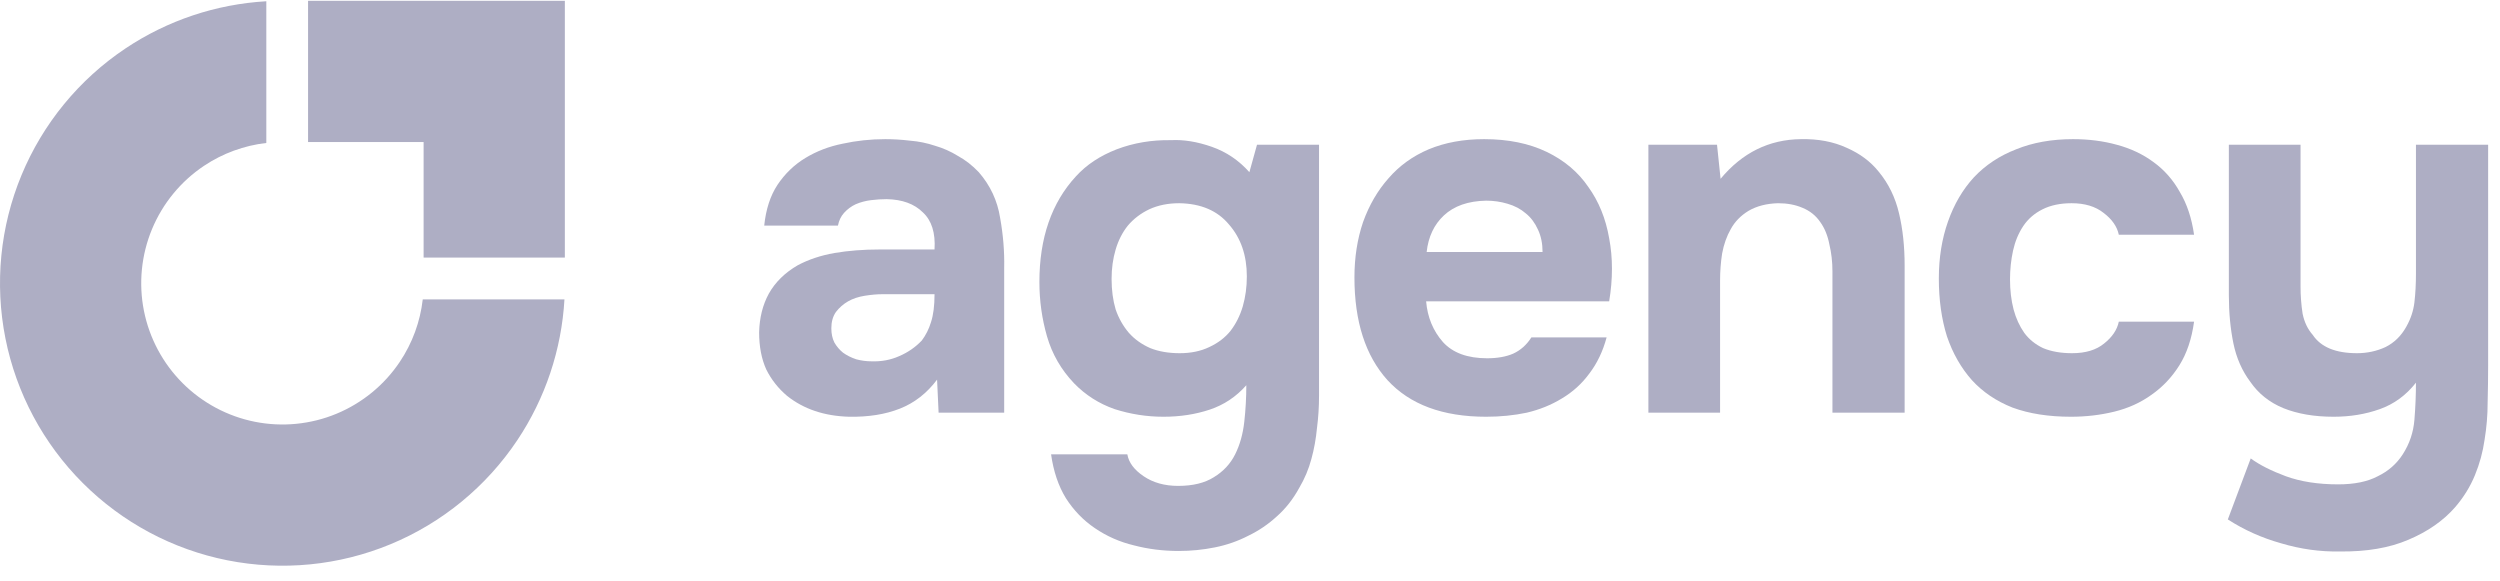 <svg width="129" height="30" viewBox="0 0 129 30" fill="none" xmlns="http://www.w3.org/2000/svg">
<path d="M123.981 23.445C124.331 22.903 124.532 22.308 124.584 21.661C124.637 21.014 124.663 20.376 124.663 19.746C124.156 20.393 123.535 20.848 122.8 21.11C122.066 21.373 121.27 21.504 120.413 21.504C119.416 21.504 118.55 21.355 117.816 21.058C117.099 20.761 116.53 20.306 116.11 19.694C115.691 19.134 115.402 18.478 115.245 17.726C115.087 16.957 115.009 16.126 115.009 15.234V7.469H118.708V14.788C118.708 15.26 118.743 15.724 118.813 16.178C118.9 16.616 119.075 16.983 119.337 17.28C119.757 17.91 120.518 18.225 121.62 18.225C122.144 18.225 122.634 18.12 123.089 17.91C123.544 17.683 123.902 17.333 124.164 16.86C124.392 16.458 124.532 16.038 124.584 15.601C124.637 15.146 124.663 14.657 124.663 14.132V7.469H128.388V18.828C128.388 19.458 128.379 20.105 128.362 20.769C128.362 21.417 128.309 22.055 128.205 22.685C128.117 23.314 127.951 23.926 127.706 24.521C127.461 25.116 127.12 25.666 126.683 26.174C126.071 26.873 125.266 27.433 124.269 27.853C123.29 28.273 122.109 28.474 120.728 28.456C119.713 28.474 118.708 28.334 117.711 28.036C116.714 27.757 115.796 27.346 114.956 26.803L116.137 23.655C116.591 23.988 117.195 24.294 117.947 24.573C118.716 24.853 119.617 24.993 120.649 24.993C121.488 24.993 122.171 24.853 122.695 24.573C123.237 24.311 123.666 23.935 123.981 23.445Z" fill="#AEAEC4"/>
<path d="M106.918 18.225C107.617 18.225 108.168 18.058 108.571 17.726C108.99 17.394 109.244 17.018 109.331 16.598H113.214C113.092 17.49 112.838 18.242 112.453 18.854C112.069 19.466 111.588 19.974 111.01 20.376C110.451 20.778 109.812 21.067 109.095 21.242C108.378 21.417 107.635 21.504 106.865 21.504C105.711 21.504 104.705 21.347 103.848 21.032C103.009 20.7 102.309 20.227 101.75 19.615C101.19 18.985 100.762 18.233 100.464 17.359C100.184 16.467 100.044 15.47 100.044 14.368C100.044 13.301 100.202 12.322 100.517 11.43C100.831 10.538 101.277 9.777 101.855 9.148C102.449 8.518 103.175 8.037 104.032 7.705C104.889 7.355 105.869 7.18 106.97 7.18C107.775 7.18 108.527 7.276 109.227 7.469C109.944 7.661 110.573 7.958 111.115 8.36C111.675 8.763 112.13 9.279 112.48 9.908C112.847 10.521 113.092 11.255 113.214 12.112H109.331C109.244 11.692 108.982 11.316 108.544 10.984C108.125 10.652 107.574 10.486 106.892 10.486C106.314 10.486 105.816 10.59 105.396 10.8C104.977 11.01 104.644 11.299 104.399 11.666C104.155 12.033 103.98 12.453 103.875 12.925C103.77 13.398 103.717 13.896 103.717 14.421C103.717 14.98 103.778 15.496 103.901 15.969C104.023 16.423 104.207 16.826 104.452 17.175C104.697 17.508 105.02 17.77 105.423 17.962C105.842 18.137 106.341 18.225 106.918 18.225Z" fill="#AEAEC4"/>
<path d="M88.782 9.226C89.901 7.88 91.283 7.197 92.927 7.18C93.819 7.162 94.606 7.311 95.288 7.626C95.97 7.923 96.521 8.334 96.941 8.859C97.448 9.471 97.798 10.188 97.99 11.01C98.183 11.815 98.279 12.716 98.279 13.712V21.294H94.554V14.001C94.554 13.511 94.501 13.048 94.396 12.611C94.309 12.156 94.151 11.771 93.924 11.456C93.697 11.124 93.391 10.879 93.006 10.722C92.638 10.564 92.219 10.486 91.746 10.486C91.152 10.503 90.645 10.634 90.225 10.879C89.823 11.124 89.516 11.439 89.307 11.823C89.097 12.191 88.948 12.611 88.861 13.083C88.791 13.537 88.756 14.001 88.756 14.473V21.294H85.057V7.469H88.598L88.782 9.226Z" fill="#AEAEC4"/>
<path d="M76.736 18.487C77.261 18.487 77.707 18.408 78.074 18.251C78.459 18.076 78.774 17.796 79.019 17.411H82.901C82.709 18.128 82.412 18.749 82.01 19.274C81.625 19.799 81.153 20.227 80.593 20.56C80.051 20.892 79.447 21.137 78.783 21.294C78.118 21.434 77.418 21.504 76.684 21.504C74.445 21.504 72.749 20.874 71.594 19.615C70.458 18.356 69.889 16.589 69.889 14.316C69.889 13.284 70.038 12.331 70.335 11.456C70.65 10.582 71.087 9.83 71.647 9.2C72.207 8.553 72.897 8.054 73.719 7.705C74.559 7.355 75.512 7.18 76.579 7.18C77.821 7.18 78.896 7.399 79.806 7.836C80.715 8.273 81.432 8.876 81.957 9.646C82.499 10.398 82.858 11.281 83.033 12.296C83.225 13.31 83.225 14.394 83.033 15.549H73.588C73.658 16.371 73.947 17.07 74.454 17.648C74.961 18.207 75.722 18.487 76.736 18.487ZM79.596 13.004C79.596 12.567 79.517 12.182 79.36 11.85C79.202 11.5 78.993 11.22 78.73 11.01C78.468 10.783 78.153 10.617 77.786 10.512C77.436 10.407 77.069 10.354 76.684 10.354C75.757 10.372 75.031 10.625 74.506 11.115C73.999 11.587 73.702 12.217 73.615 13.004H79.596Z" fill="#AEAEC4"/>
<path d="M64.31 19.878C63.786 20.472 63.156 20.892 62.421 21.137C61.687 21.382 60.891 21.504 60.034 21.504C59.177 21.504 58.337 21.373 57.516 21.111C56.711 20.831 56.011 20.385 55.417 19.773C54.752 19.073 54.289 18.268 54.026 17.359C53.764 16.45 53.633 15.514 53.633 14.552C53.633 12.278 54.262 10.459 55.522 9.095C56.064 8.5 56.764 8.037 57.62 7.705C58.495 7.372 59.431 7.215 60.428 7.232C61.075 7.198 61.774 7.311 62.526 7.574C63.278 7.836 63.925 8.273 64.468 8.885L64.861 7.469H68.062V20.428C68.062 20.988 68.027 21.539 67.957 22.081C67.904 22.641 67.808 23.174 67.668 23.682C67.528 24.206 67.319 24.705 67.039 25.177C66.724 25.754 66.339 26.244 65.884 26.646C65.447 27.048 64.957 27.381 64.415 27.643C63.873 27.923 63.296 28.124 62.684 28.246C62.072 28.369 61.451 28.43 60.821 28.43C60.017 28.43 59.247 28.334 58.512 28.141C57.778 27.966 57.105 27.669 56.492 27.25C55.898 26.847 55.399 26.331 54.997 25.702C54.612 25.072 54.359 24.32 54.236 23.445H58.171C58.241 23.865 58.521 24.241 59.011 24.573C59.501 24.906 60.095 25.072 60.795 25.072C61.547 25.072 62.159 24.923 62.631 24.626C63.121 24.329 63.488 23.935 63.733 23.445C63.978 22.956 64.135 22.396 64.205 21.766C64.275 21.137 64.31 20.507 64.31 19.878ZM60.874 18.225C61.451 18.225 61.958 18.12 62.395 17.91C62.85 17.7 63.217 17.42 63.497 17.07C63.777 16.703 63.987 16.283 64.127 15.811C64.267 15.322 64.337 14.806 64.337 14.263C64.337 13.179 64.03 12.287 63.418 11.587C62.824 10.87 61.967 10.503 60.847 10.486C60.27 10.486 59.754 10.591 59.3 10.8C58.862 11.01 58.495 11.29 58.198 11.64C57.918 11.99 57.708 12.401 57.568 12.873C57.428 13.345 57.358 13.852 57.358 14.395C57.358 14.972 57.428 15.496 57.568 15.969C57.725 16.423 57.953 16.826 58.25 17.175C58.547 17.508 58.915 17.77 59.352 17.962C59.789 18.137 60.296 18.225 60.874 18.225Z" fill="#AEAEC4"/>
<path d="M48.353 19.589C47.829 20.288 47.19 20.787 46.438 21.084C45.686 21.382 44.812 21.521 43.815 21.504C42.538 21.469 41.471 21.11 40.614 20.428C40.16 20.044 39.801 19.589 39.539 19.064C39.294 18.522 39.171 17.884 39.171 17.149C39.189 16.397 39.355 15.732 39.67 15.155C40.002 14.561 40.501 14.071 41.165 13.686C41.725 13.389 42.355 13.179 43.054 13.056C43.771 12.934 44.55 12.873 45.389 12.873H48.222C48.275 12.016 48.074 11.377 47.619 10.958C47.182 10.521 46.561 10.293 45.756 10.276C45.494 10.276 45.223 10.293 44.943 10.328C44.663 10.363 44.401 10.433 44.156 10.538C43.929 10.643 43.727 10.792 43.553 10.984C43.395 11.159 43.29 11.377 43.238 11.64H39.434C39.521 10.8 39.748 10.101 40.116 9.541C40.501 8.964 40.982 8.5 41.559 8.151C42.136 7.801 42.774 7.556 43.474 7.416C44.191 7.259 44.925 7.18 45.678 7.18C46.097 7.18 46.526 7.206 46.963 7.259C47.4 7.294 47.829 7.381 48.248 7.521C48.668 7.643 49.062 7.818 49.429 8.046C49.814 8.256 50.172 8.535 50.505 8.885C51.099 9.567 51.467 10.354 51.607 11.246C51.764 12.121 51.834 12.978 51.816 13.817V21.294H48.432L48.353 19.589ZM48.222 15.181H45.52C45.258 15.181 44.961 15.208 44.628 15.26C44.296 15.313 44.007 15.409 43.762 15.549C43.518 15.689 43.308 15.872 43.133 16.1C42.975 16.327 42.897 16.607 42.897 16.939C42.897 17.219 42.949 17.464 43.054 17.674C43.176 17.884 43.325 18.058 43.5 18.198C43.693 18.338 43.92 18.452 44.182 18.54C44.444 18.61 44.707 18.644 44.969 18.644C45.476 18.662 45.949 18.575 46.386 18.382C46.841 18.19 47.234 17.919 47.566 17.569C47.776 17.289 47.934 16.974 48.039 16.624C48.161 16.257 48.222 15.776 48.222 15.181Z" fill="#AEAEC4"/>
<path fill-rule="evenodd" clip-rule="evenodd" d="M29.126 15.449C28.977 18.039 28.14 20.548 26.693 22.714C25.092 25.11 22.816 26.979 20.152 28.082C17.489 29.185 14.559 29.473 11.731 28.911C8.904 28.349 6.307 26.96 4.269 24.922C2.231 22.884 0.842 20.287 0.28 17.46C-0.282 14.632 0.006 11.702 1.109 9.039C2.213 6.376 4.081 4.099 6.477 2.498C8.643 1.051 11.152 0.214 13.742 0.065V7.377C12.595 7.509 11.492 7.911 10.526 8.557C9.328 9.358 8.394 10.496 7.842 11.828C7.291 13.159 7.146 14.624 7.427 16.038C7.709 17.452 8.403 18.75 9.422 19.769C10.441 20.788 11.739 21.482 13.153 21.764C14.567 22.045 16.032 21.901 17.363 21.349C18.695 20.797 19.833 19.863 20.634 18.665C21.28 17.699 21.683 16.596 21.814 15.449H29.126Z" fill="#AEAEC4"/>
<path fill-rule="evenodd" clip-rule="evenodd" d="M21.858 0.042H15.896V7.329H21.858V13.291H29.146L29.146 7.329H29.146V0.042H27.812H21.858Z" fill="#AEAEC4"/>
</svg>
